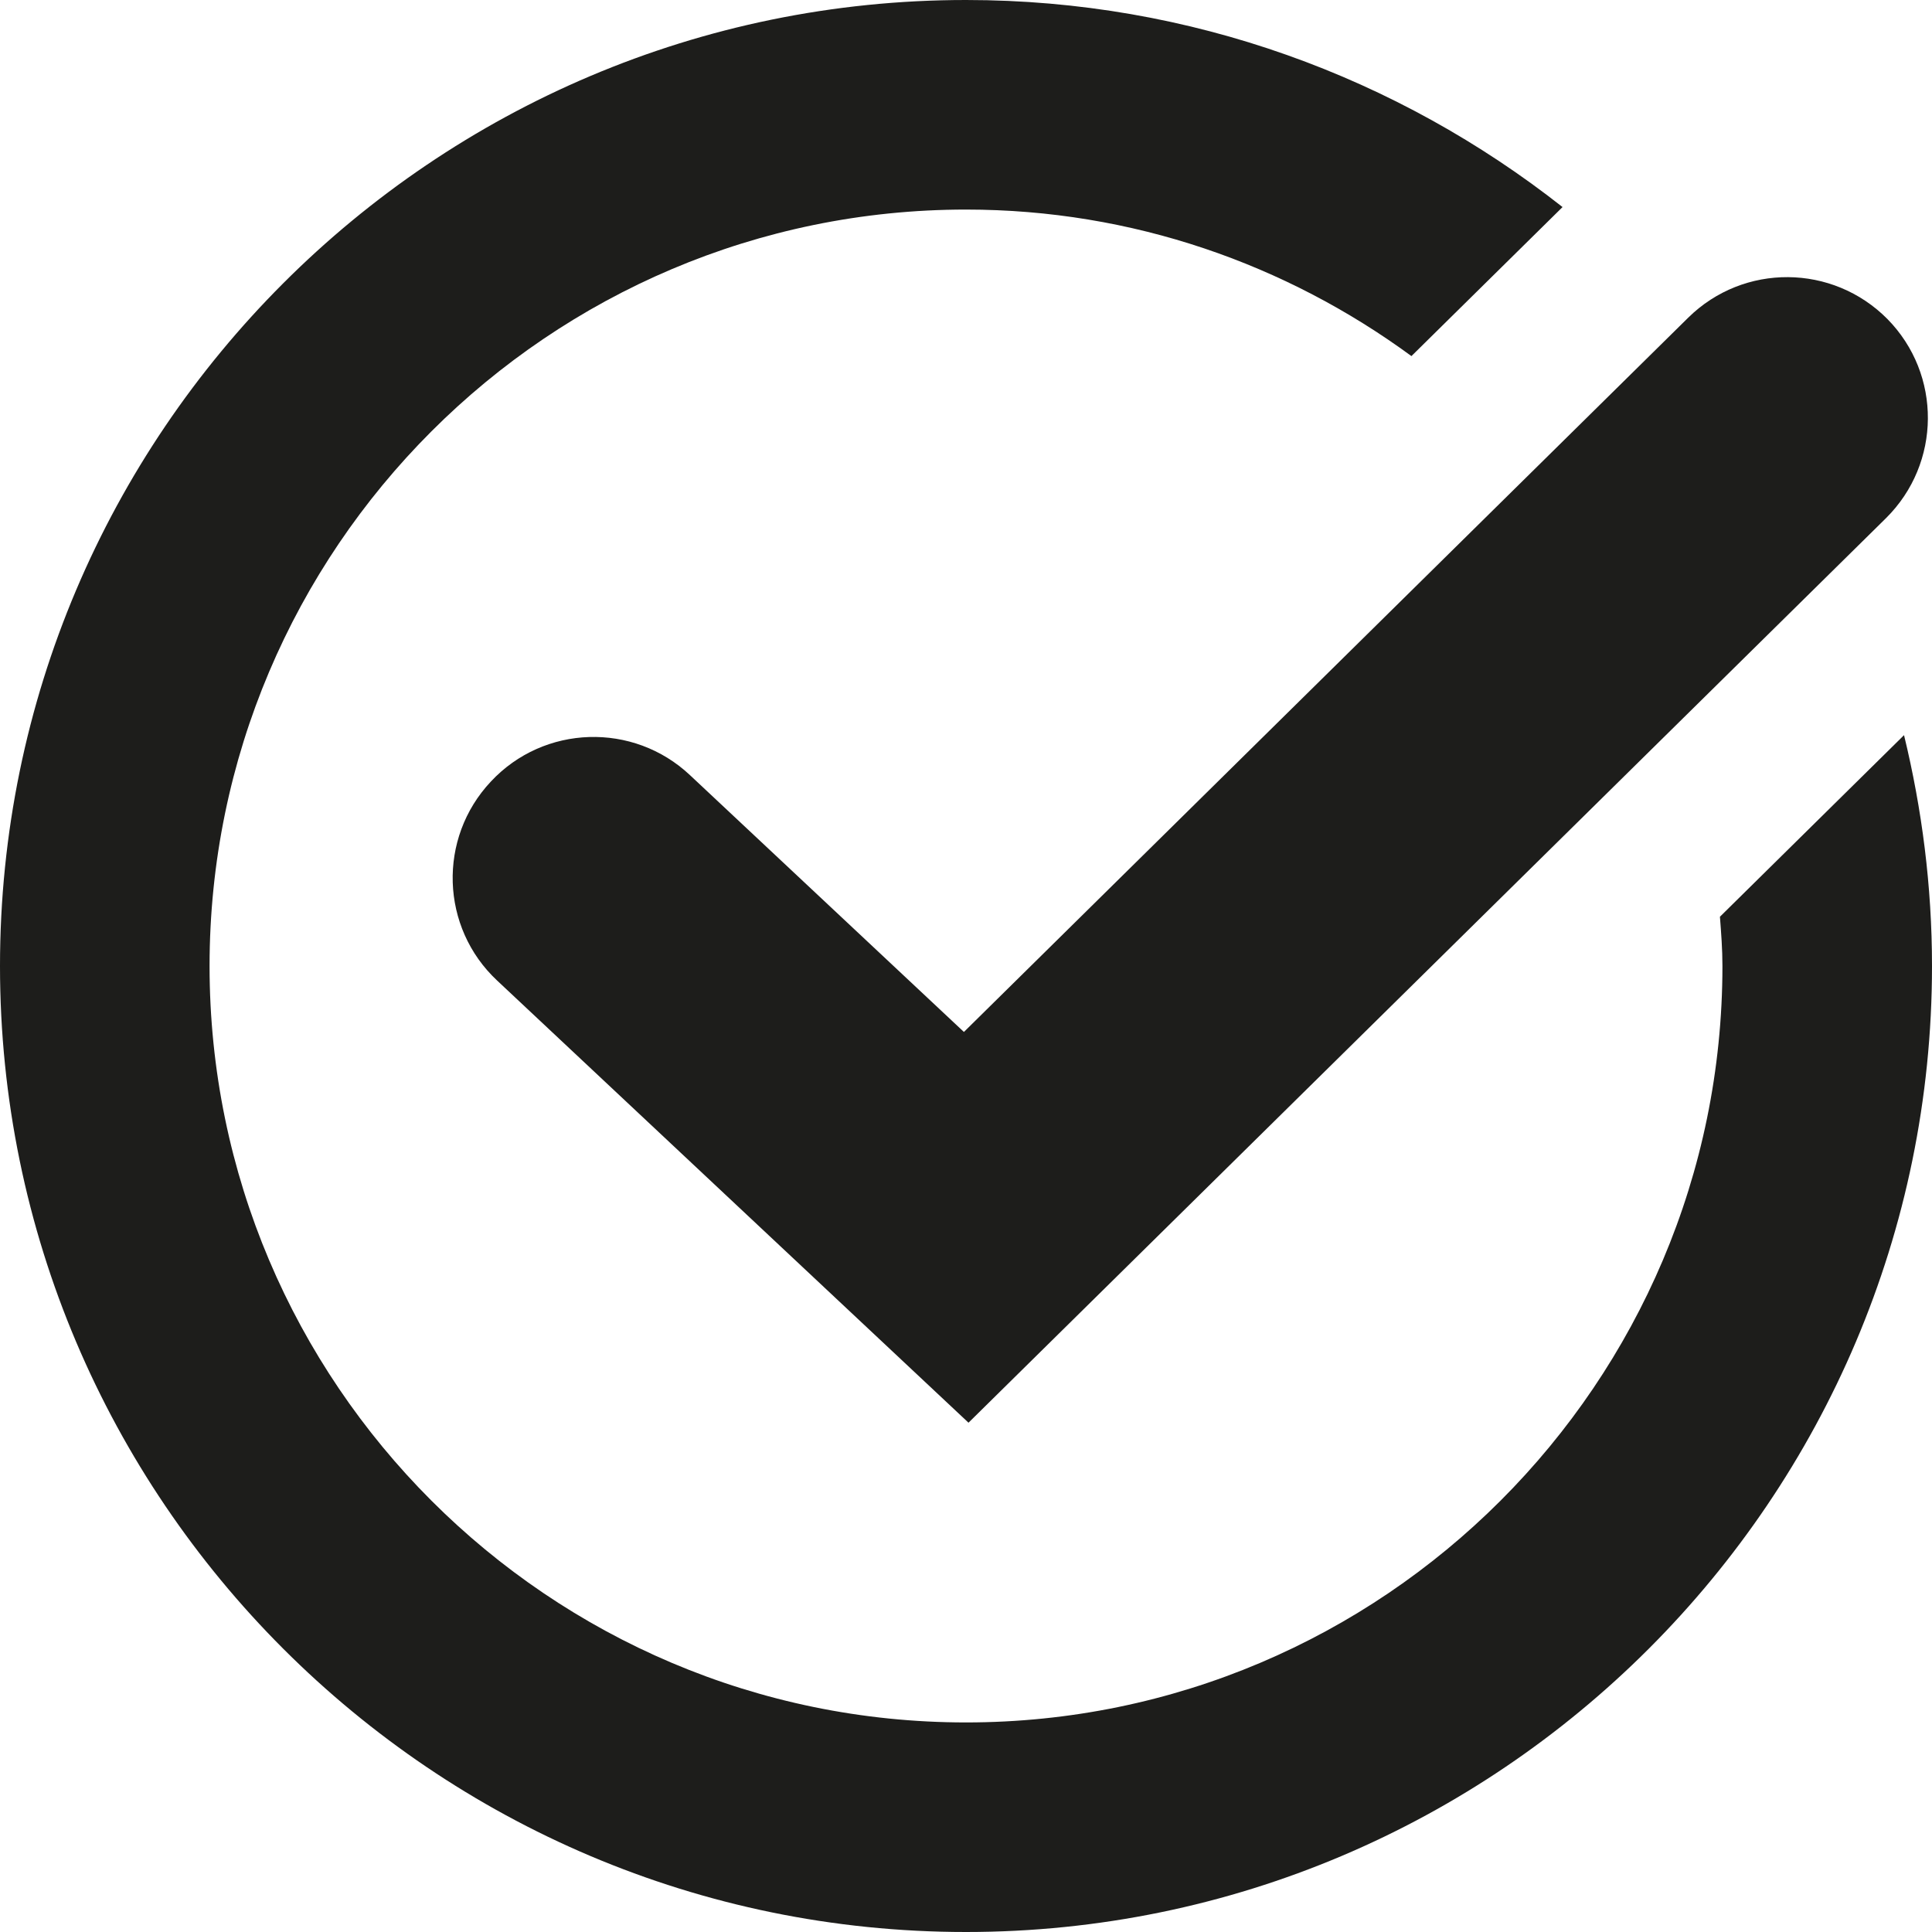 <?xml version="1.0" encoding="UTF-8"?>
<svg id="Layer_2" data-name="Layer 2" xmlns="http://www.w3.org/2000/svg" viewBox="0 0 46.28 46.28">
  <defs>
    <style>
      .cls-1 {
        fill: #1d1d1b;
      }
    </style>
  </defs>
  <g id="Layer_1-2" data-name="Layer 1">
    <g>
      <path class="cls-1" d="M41.2,21.96c.03,.39,.06,.78,.06,1.18,0,9.99-8.13,18.12-18.12,18.12S5.02,33.13,5.02,23.14,13.15,5.02,23.14,5.02c3.99,0,7.67,1.31,10.67,3.51l3.62-3.57C33.49,1.86,28.53,0,23.14,0,10.38,0,0,10.38,0,23.14s10.38,23.14,23.14,23.14,23.14-10.38,23.14-23.14c0-1.91-.24-3.76-.67-5.53l-4.41,4.35Z"/>
      <path class="cls-1" d="M23.2,34.08l-11.29-10.59c-1.36-1.27-1.43-3.41-.15-4.77,1.27-1.36,3.41-1.43,4.77-.15l6.56,6.15L40.44,7.61c1.33-1.31,3.46-1.29,4.77,.03,1.31,1.33,1.29,3.46-.03,4.77l-21.98,21.67Z"/>
    </g>
  </g>
</svg>